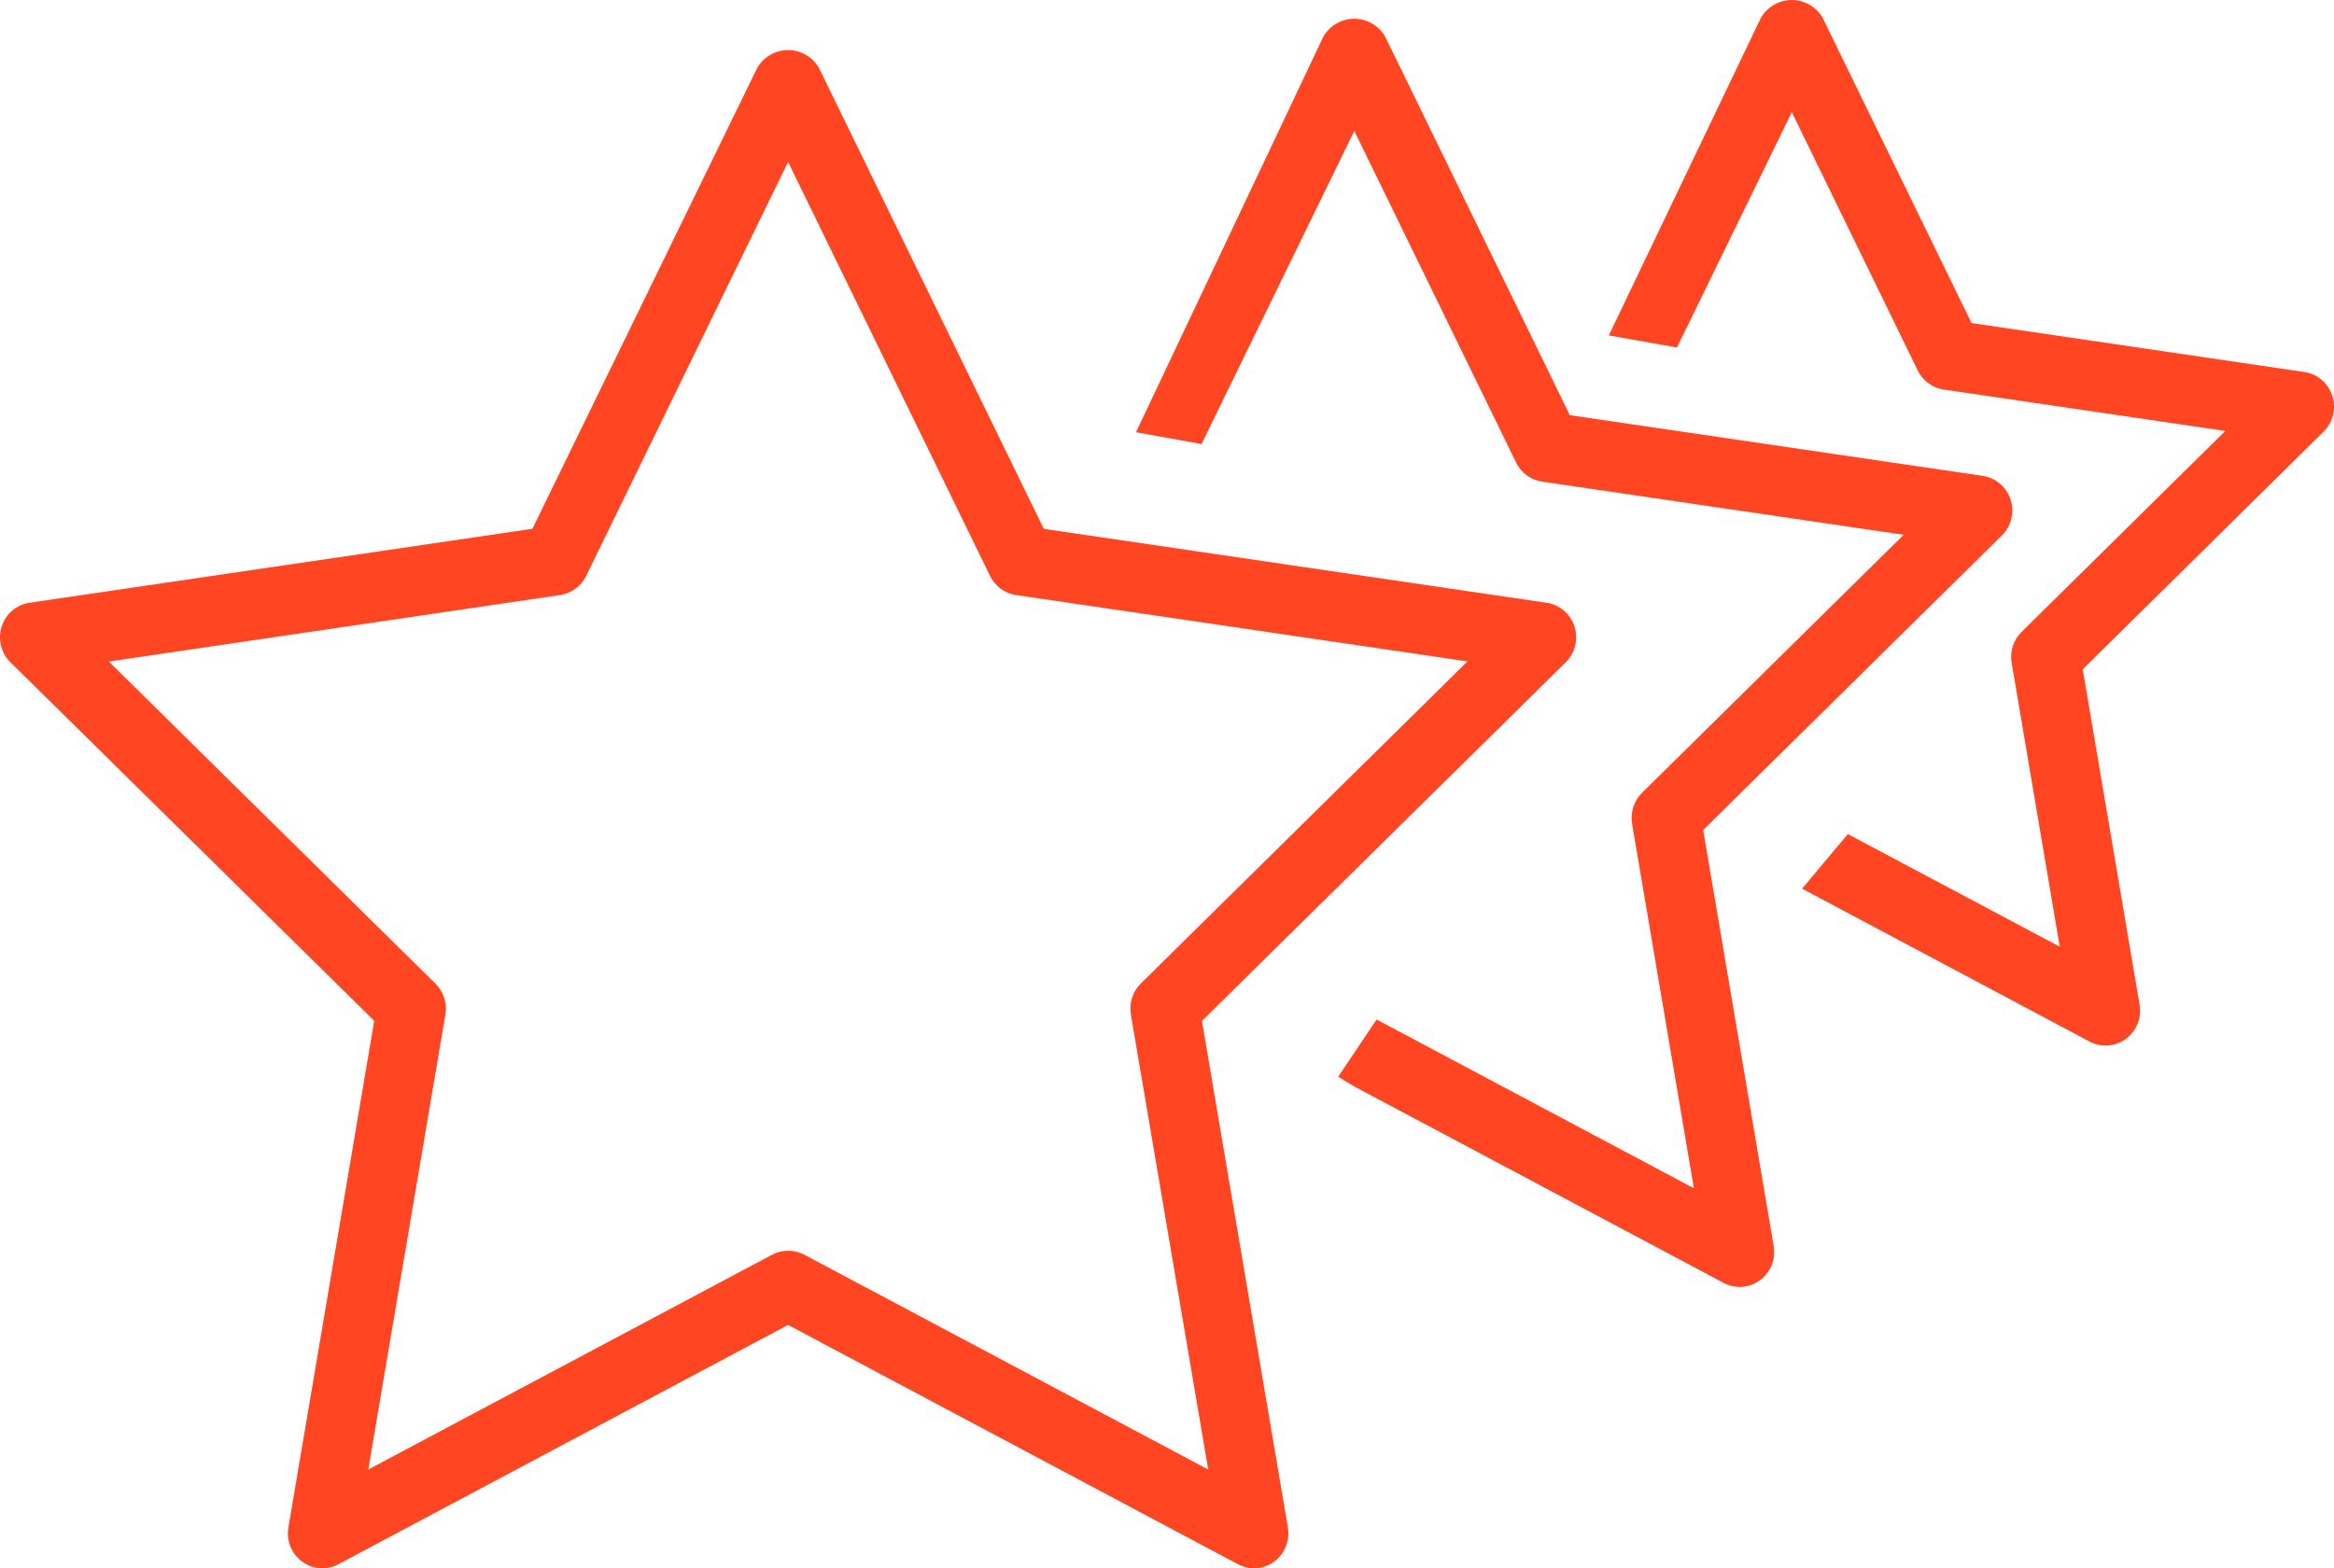 <?xml version="1.0"?>
<svg xmlns="http://www.w3.org/2000/svg" width="61" height="41" viewBox="0 0 61 41" fill="none">
<path fill-rule="evenodd" clip-rule="evenodd" d="M60.678 9.93C60.807 10.04 60.903 10.184 60.955 10.346C61.008 10.508 61.014 10.682 60.974 10.848C60.934 11.014 60.849 11.165 60.728 11.284L54.433 17.497L55.919 26.267C55.947 26.435 55.928 26.608 55.865 26.765C55.801 26.923 55.696 27.06 55.559 27.16C55.423 27.26 55.262 27.319 55.094 27.331C54.927 27.344 54.759 27.308 54.61 27.229L47.098 23.232L48.294 21.805L53.832 24.749L52.575 17.328C52.55 17.183 52.561 17.033 52.606 16.892C52.651 16.752 52.729 16.624 52.834 16.52L58.16 11.266L50.799 10.184C50.654 10.162 50.517 10.106 50.399 10.019C50.281 9.932 50.185 9.817 50.12 9.684L46.829 2.933L43.828 9.085L42.046 8.769L46.021 0.467C46.104 0.325 46.222 0.207 46.364 0.125C46.505 0.043 46.666 0 46.829 0C46.992 0 47.152 0.043 47.294 0.125C47.435 0.207 47.554 0.325 47.636 0.467L51.527 8.445L60.226 9.725C60.393 9.749 60.549 9.821 60.678 9.93ZM52.548 13.062C52.496 12.9 52.4 12.756 52.271 12.646C52.142 12.536 51.986 12.465 51.819 12.44L41.027 10.853L36.202 0.957C36.119 0.815 36.001 0.697 35.859 0.615C35.717 0.533 35.557 0.49 35.394 0.49C35.231 0.49 35.071 0.533 34.929 0.615C34.787 0.697 34.669 0.815 34.586 0.957L29.689 11.3L31.403 11.608L35.395 3.423L39.623 12.091C39.687 12.224 39.783 12.339 39.901 12.426C40.019 12.513 40.157 12.57 40.301 12.591L49.753 13.981L42.913 20.728C42.809 20.832 42.731 20.959 42.686 21.1C42.641 21.241 42.63 21.39 42.655 21.536L44.27 31.064L35.977 26.652L34.974 28.149L35.395 28.404L45.047 33.538C45.196 33.617 45.364 33.653 45.532 33.641C45.7 33.629 45.861 33.569 45.997 33.469C46.133 33.369 46.239 33.233 46.302 33.075C46.366 32.917 46.384 32.745 46.356 32.577L44.513 21.698L52.322 13.995C52.441 13.876 52.526 13.725 52.566 13.561C52.606 13.396 52.6 13.223 52.548 13.062ZM32.768 40.999C32.621 40.998 32.477 40.96 32.348 40.89L20.597 34.637L8.845 40.893C8.696 40.972 8.528 41.008 8.361 40.996C8.193 40.984 8.032 40.924 7.895 40.824C7.759 40.724 7.654 40.587 7.59 40.43C7.527 40.272 7.508 40.1 7.537 39.932L9.78 26.688L0.272 17.313C0.152 17.194 0.067 17.044 0.026 16.878C-0.014 16.713 -0.008 16.539 0.044 16.377C0.096 16.215 0.192 16.071 0.321 15.961C0.45 15.852 0.607 15.781 0.773 15.757L13.914 13.824L19.789 1.776C19.872 1.634 19.99 1.516 20.131 1.434C20.273 1.352 20.433 1.309 20.597 1.309C20.76 1.309 20.92 1.352 21.062 1.434C21.203 1.516 21.322 1.634 21.404 1.776L27.28 13.825L40.421 15.758C40.587 15.782 40.744 15.853 40.873 15.963C41.001 16.073 41.097 16.217 41.149 16.379C41.201 16.541 41.207 16.714 41.167 16.879C41.127 17.045 41.041 17.195 40.921 17.314L31.413 26.689L33.659 39.933C33.681 40.064 33.675 40.198 33.64 40.327C33.606 40.455 33.544 40.574 33.459 40.676C33.375 40.778 33.269 40.859 33.15 40.915C33.03 40.971 32.901 41 32.769 41L32.768 40.999ZM2.844 17.294L11.381 25.716C11.485 25.819 11.564 25.947 11.609 26.087C11.654 26.228 11.665 26.378 11.64 26.523L9.625 38.417L20.181 32.801C20.31 32.733 20.455 32.697 20.601 32.697C20.747 32.697 20.891 32.733 21.021 32.801L31.577 38.417L29.555 26.521C29.53 26.375 29.541 26.226 29.586 26.085C29.631 25.944 29.709 25.817 29.814 25.713L38.352 17.291L26.553 15.556C26.408 15.535 26.271 15.478 26.152 15.391C26.034 15.304 25.939 15.188 25.875 15.056L20.597 4.234L15.319 15.056C15.254 15.188 15.159 15.303 15.04 15.39C14.922 15.478 14.785 15.534 14.64 15.556L2.844 17.294Z" fill="#FF4521"/>
</svg>
